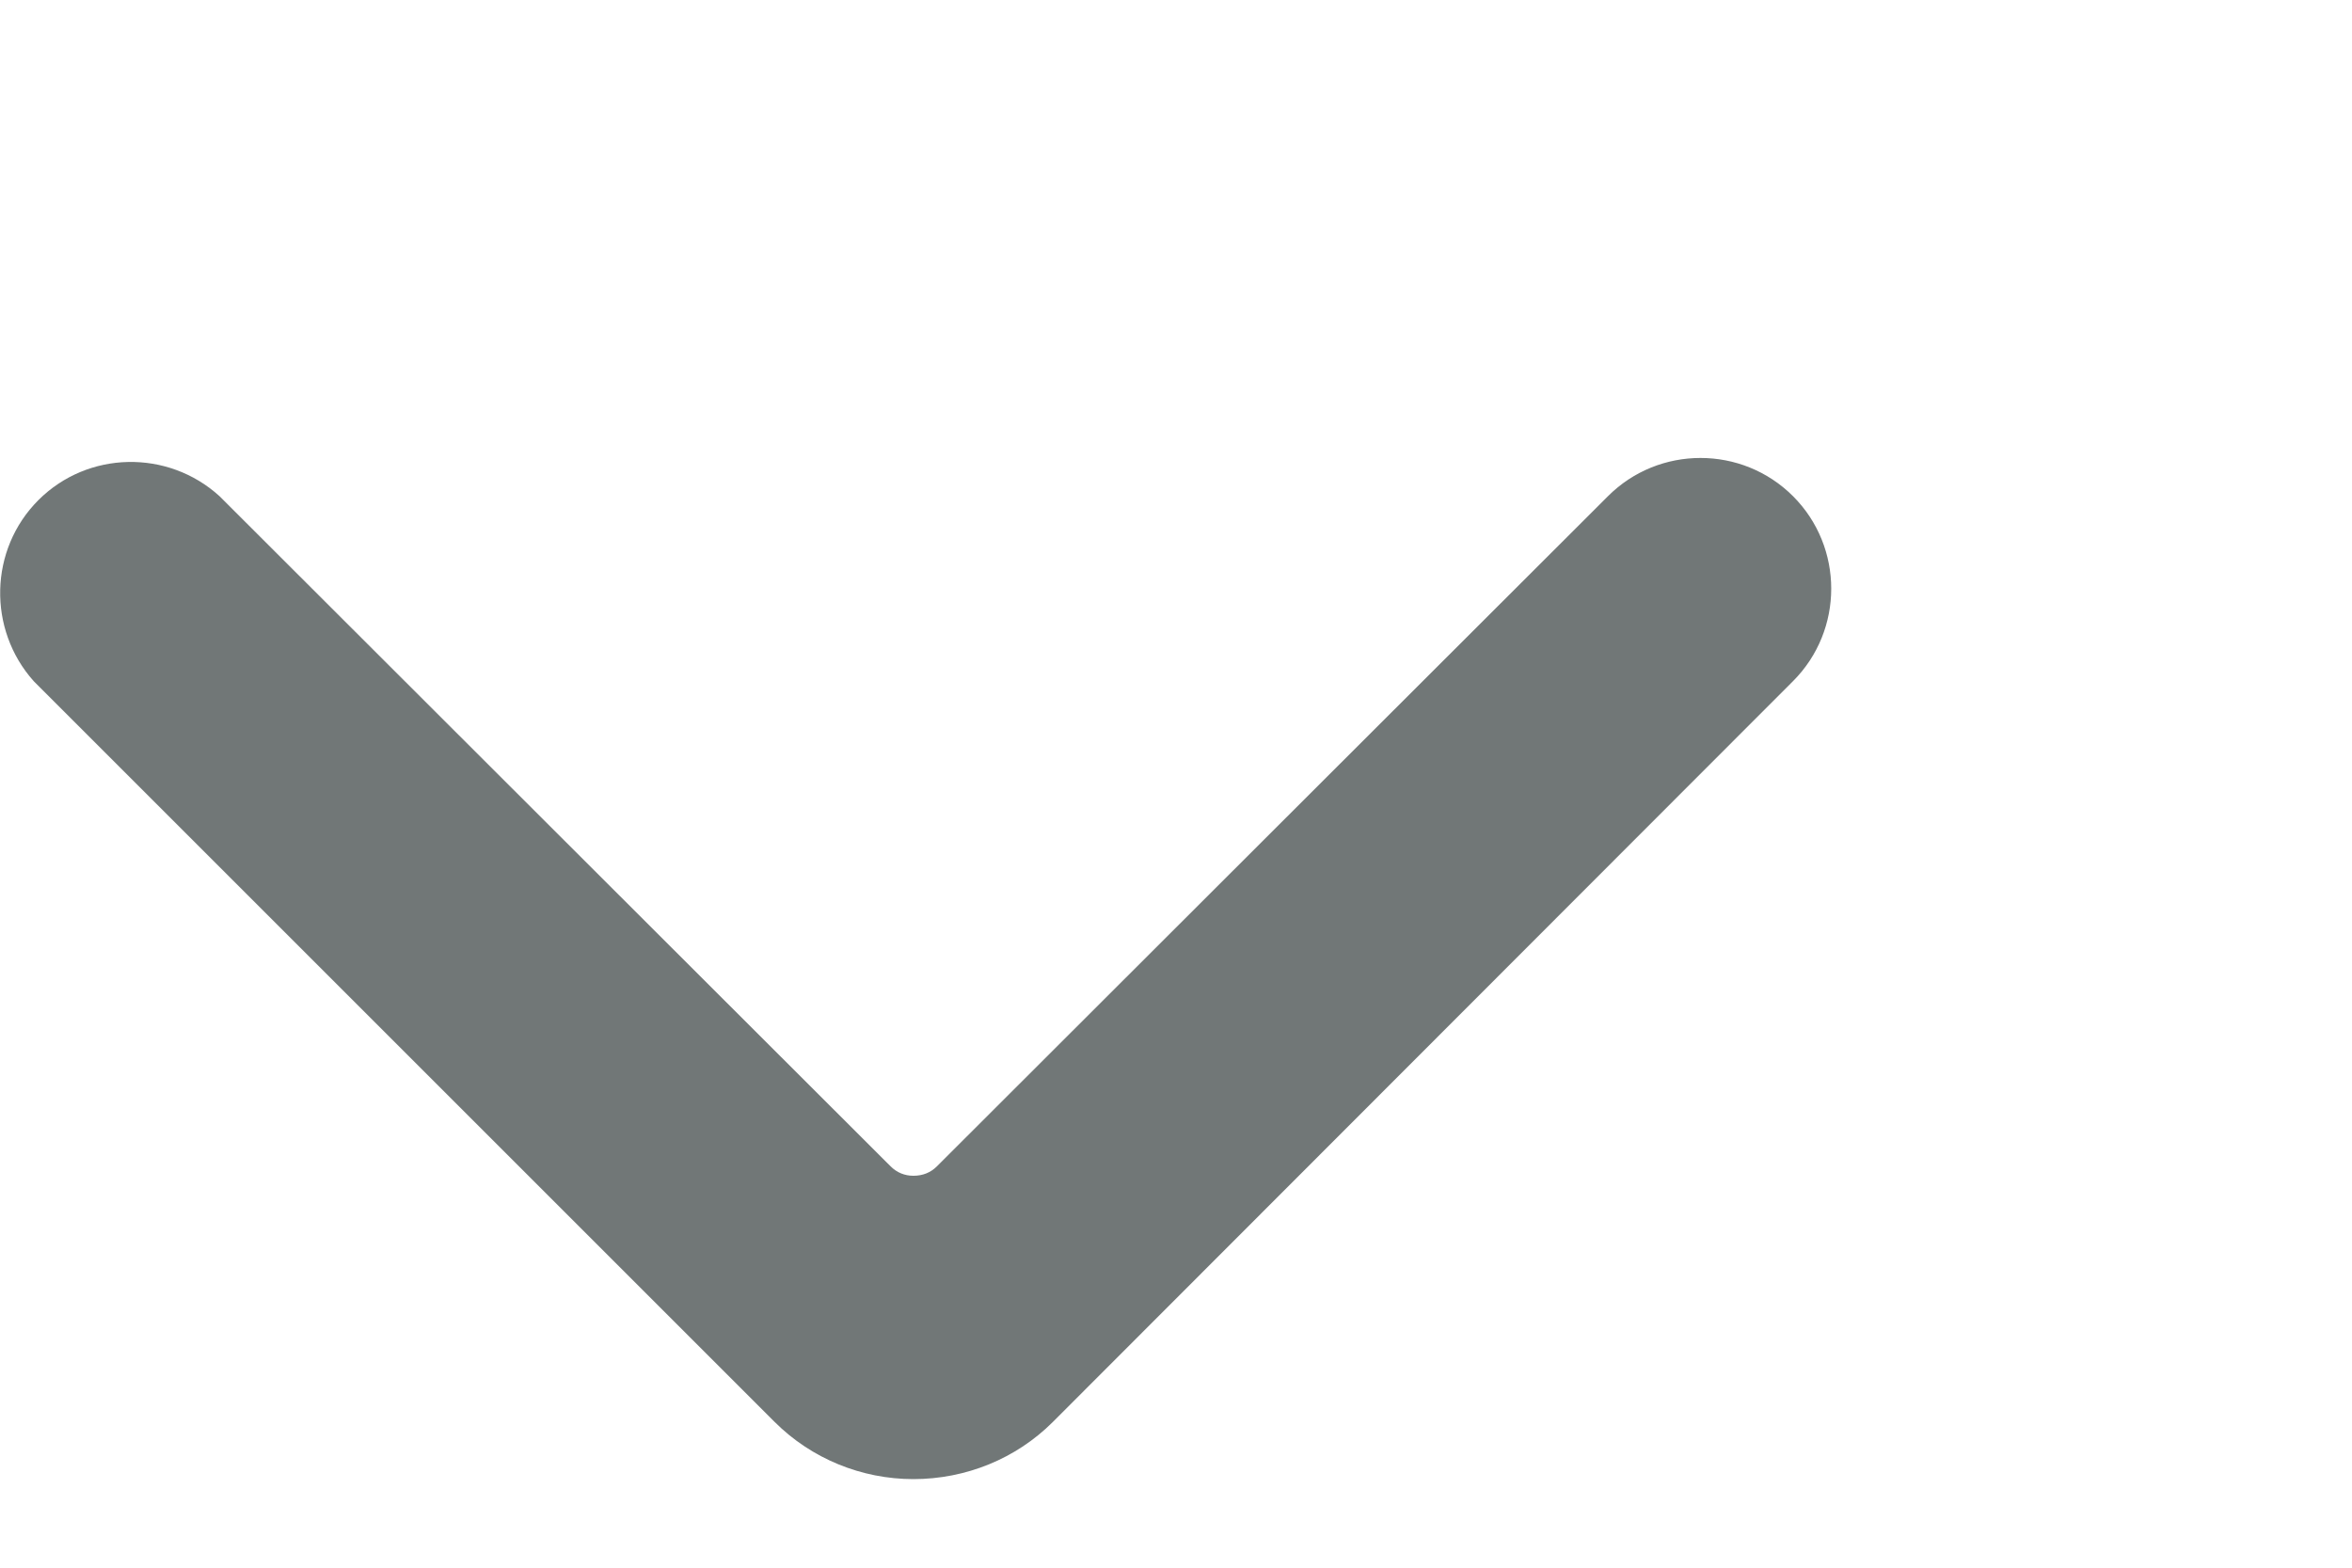 <?xml version="1.0" encoding="utf-8"?>
<svg xmlns="http://www.w3.org/2000/svg" fill="none" height="100%" overflow="visible" preserveAspectRatio="none" style="display: block;" viewBox="0 0 3 2" width="100%">
<g id="caret">
<path clip-rule="evenodd" d="M2.287 0.633C2.222 0.568 2.116 0.568 2.051 0.633L1.195 1.488C1.187 1.496 1.177 1.5 1.165 1.5C1.154 1.5 1.144 1.496 1.136 1.488L0.28 0.633C0.214 0.573 0.112 0.575 0.049 0.638C-0.014 0.701 -0.016 0.803 0.043 0.869L0.988 1.814C1.035 1.861 1.099 1.887 1.165 1.887C1.232 1.887 1.296 1.861 1.343 1.814L2.287 0.869C2.352 0.804 2.352 0.698 2.287 0.633Z" fill="#717777" fill-rule="evenodd" id="color"/>
</g>
</svg>
